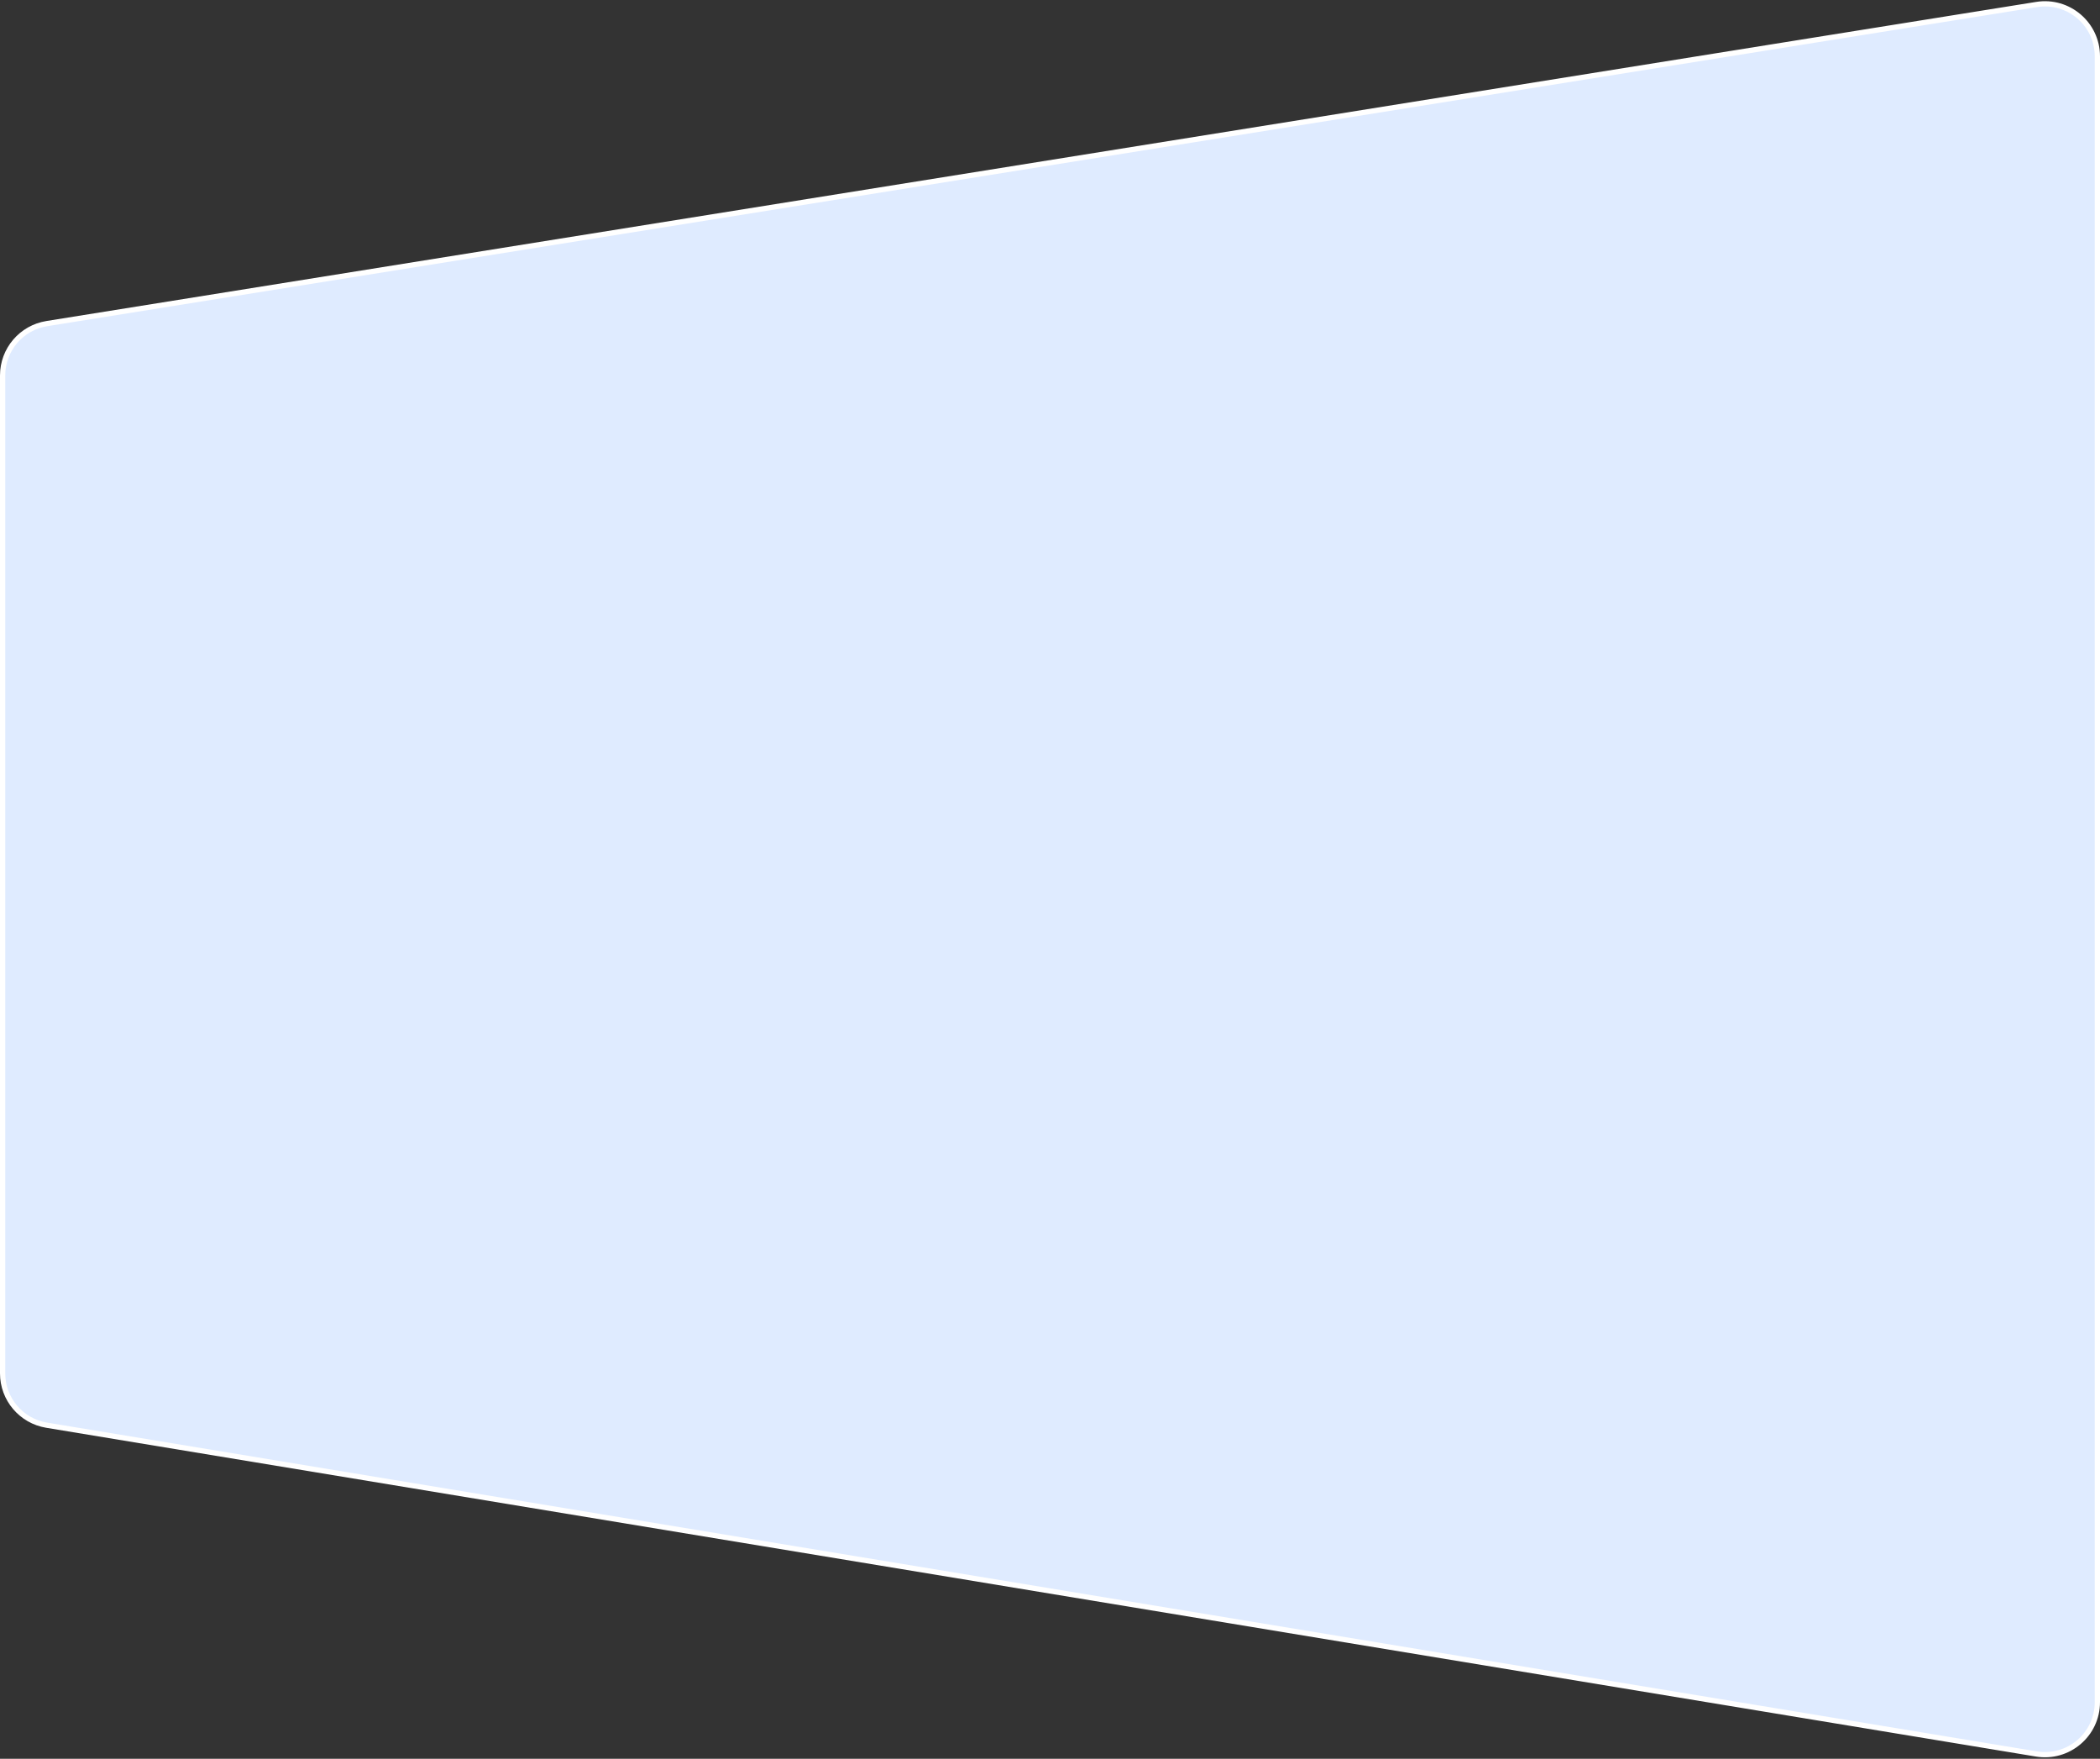 <svg width="800" height="670" viewBox="0 0 800 670" fill="none" xmlns="http://www.w3.org/2000/svg">
<rect x="0" y="0" width="800" height="670" fill="#333333" stroke="none"/>
<path d="M799 648.424V21.463C799 9.154 787.987 -0.234 775.833 1.715L17.833 123.275C8.134 124.831 1 133.2 1 143.023V523.181C1 532.968 8.083 541.318 17.74 542.913L775.74 668.157C787.922 670.17 799 660.772 799 648.424Z" fill="#DFEBFF" stroke="white" stroke-width="2"/>
</svg>
